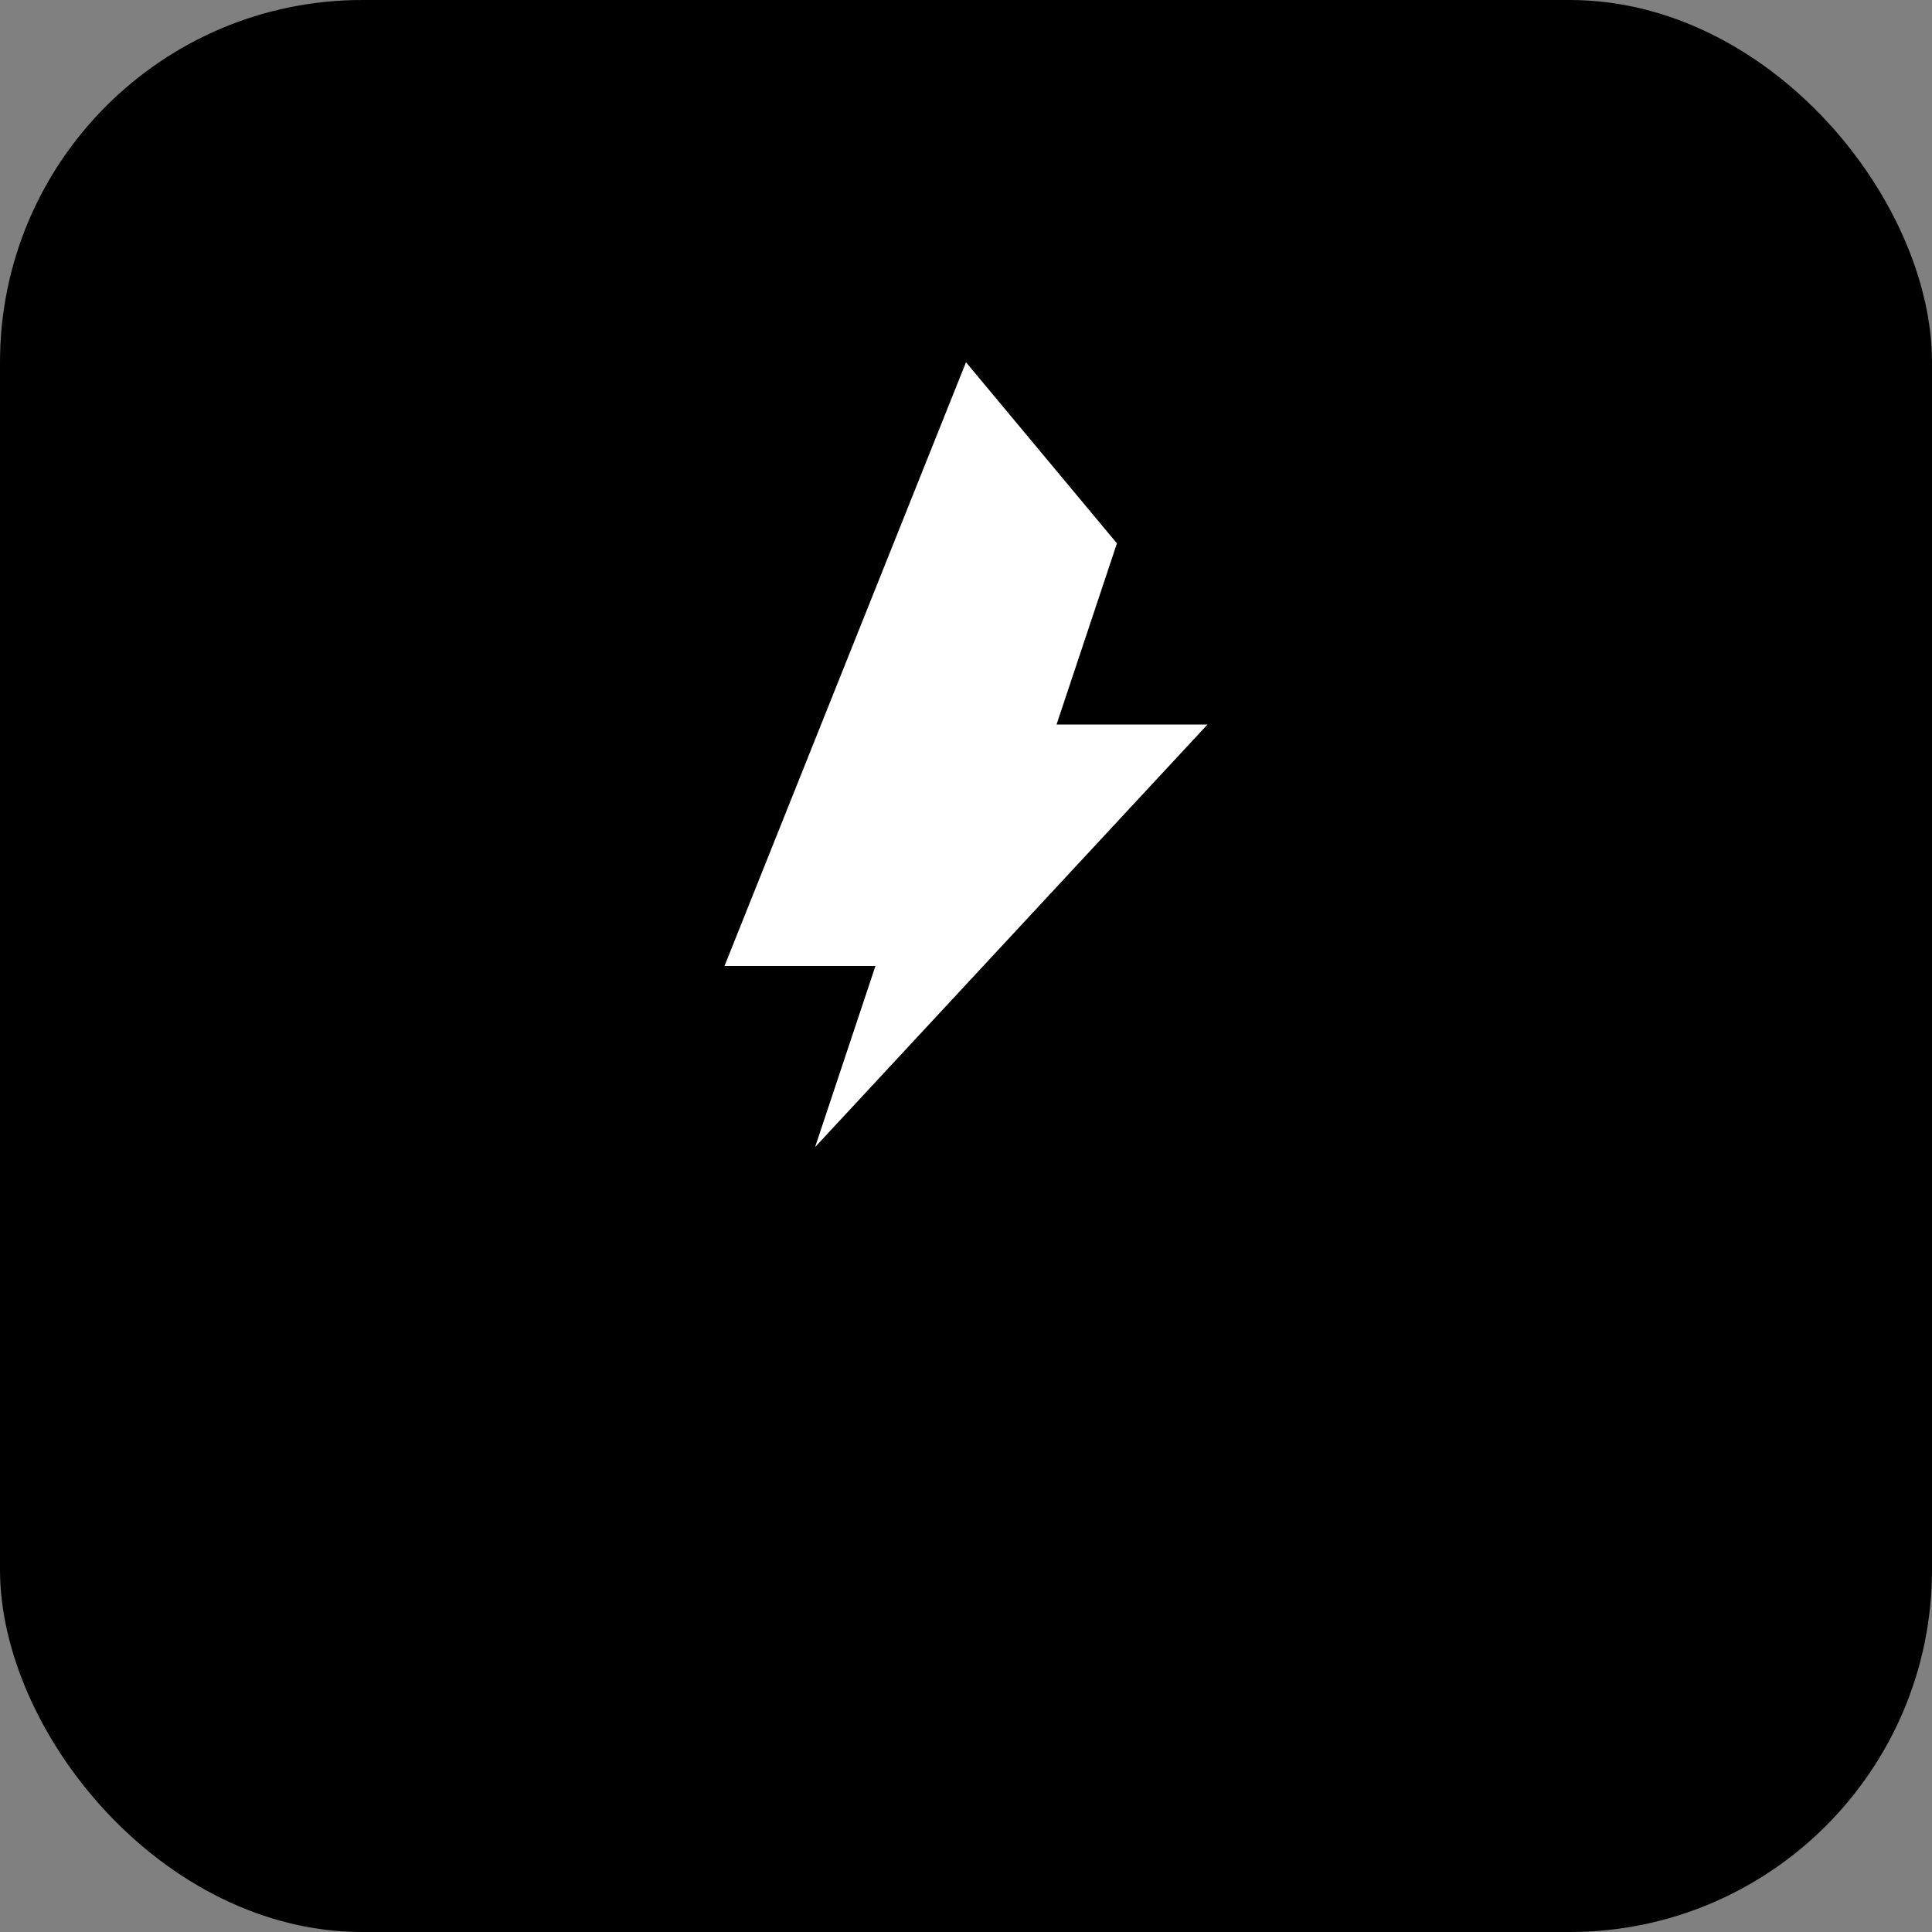 <svg width="32" height="32" viewBox="0 0 32 32" fill="none" xmlns="http://www.w3.org/2000/svg">
  <rect x="0" y="0" width="32" height="32" fill="#808080" stroke="none"/>
  <defs>
    <linearGradient id="grad" x1="0%" y1="0%" x2="100%" y2="100%">
      <stop offset="0%" style="stop-color:hsl(347, 77%, 50%);stop-opacity:1" />
      <stop offset="100%" style="stop-color:hsl(0, 84%, 60%);stop-opacity:1" />
    </linearGradient>
  </defs>
  <rect width="32" height="32" rx="6" fill="url(#grad)" />
  <path d="M16 6L12 16H14.5L13.5 19L20 12H17.5L18.5 9L16 6Z" fill="white" />
</svg>